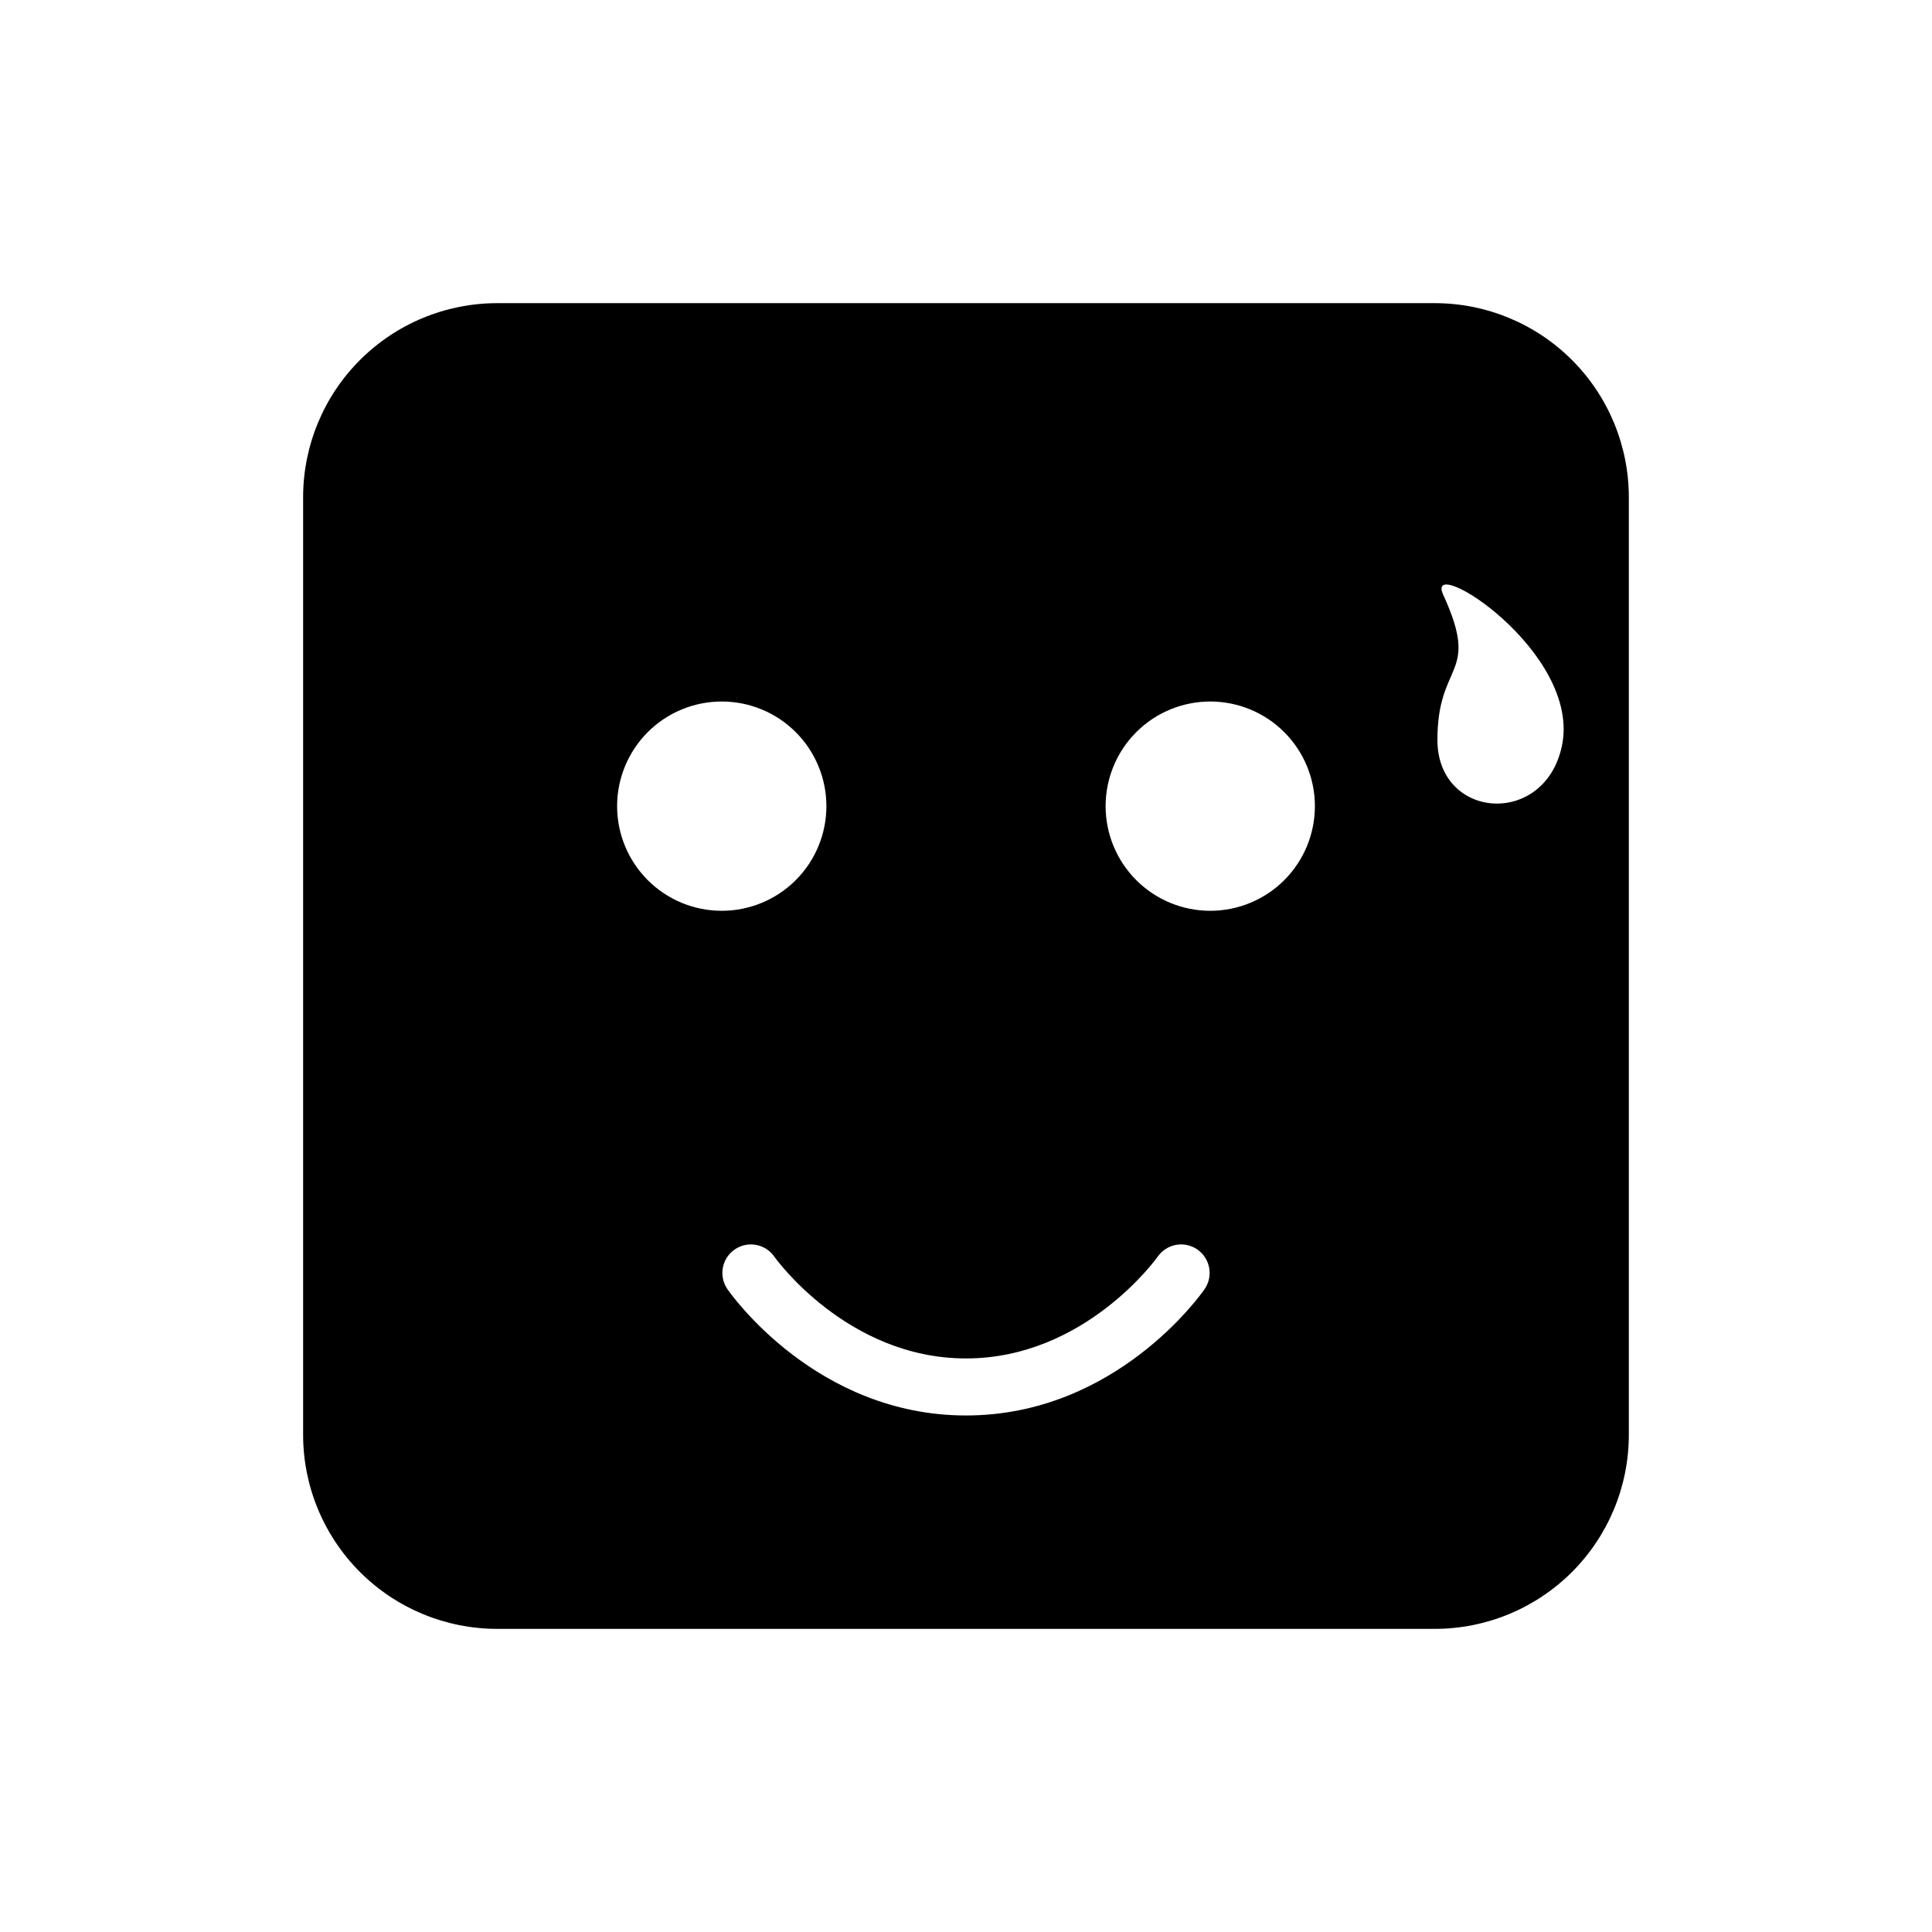 <?xml version="1.0" encoding="UTF-8"?>
<!-- Uploaded to: SVG Repo, www.svgrepo.com, Generator: SVG Repo Mixer Tools -->
<svg fill="#000000" width="800px" height="800px" version="1.1" viewBox="144 144 512 512" xmlns="http://www.w3.org/2000/svg">
 <path d="m524.22 224.34h-248.45c-13.645 0-26.727 5.422-36.375 15.066-9.645 9.648-15.066 22.73-15.066 36.375v248.45c0 13.641 5.422 26.723 15.066 36.371 9.648 9.648 22.73 15.066 36.375 15.066h248.45c13.641 0 26.727-5.418 36.371-15.066 9.648-9.648 15.066-22.73 15.066-36.371v-248.45c0-13.645-5.418-26.727-15.066-36.375-9.645-9.645-22.73-15.066-36.371-15.066zm-216.68 133.3c0-7.356 2.922-14.41 8.121-19.613 5.199-5.199 12.254-8.121 19.609-8.121s14.41 2.922 19.609 8.121c5.203 5.203 8.125 12.258 8.125 19.613 0 7.352-2.922 14.406-8.125 19.609-5.199 5.199-12.254 8.121-19.609 8.121s-14.41-2.922-19.609-8.121c-5.199-5.203-8.121-12.254-8.121-19.609zm155.68 128.01c-0.945 1.367-23.582 33.465-63.219 33.465-39.637 0-62.27-32.098-63.219-33.465h0.004c-2.379-3.43-1.523-8.141 1.906-10.516 3.43-2.379 8.137-1.523 10.516 1.906 0.246 0.352 19.277 26.961 50.793 26.961 31.566 0 50.609-26.691 50.793-26.961h0.004c2.375-3.43 7.086-4.285 10.516-1.906 3.43 2.375 4.285 7.086 1.906 10.516zm1.512-100.28c-7.356 0-14.41-2.922-19.609-8.121-5.203-5.203-8.125-12.258-8.125-19.613 0-7.352 2.922-14.406 8.125-19.609 5.199-5.199 12.254-8.121 19.609-8.121 7.356 0 14.41 2.922 19.609 8.121 5.199 5.203 8.121 12.258 8.121 19.613 0 7.352-2.922 14.406-8.121 19.609-5.199 5.199-12.254 8.121-19.609 8.121zm93.156-43.523c-4.684 21.461-32.922 19.32-32.957-1.727-0.031-21.047 11.488-16.789 1.535-38.496-5.219-11.387 36.91 15.086 31.422 40.223z"/>
</svg>